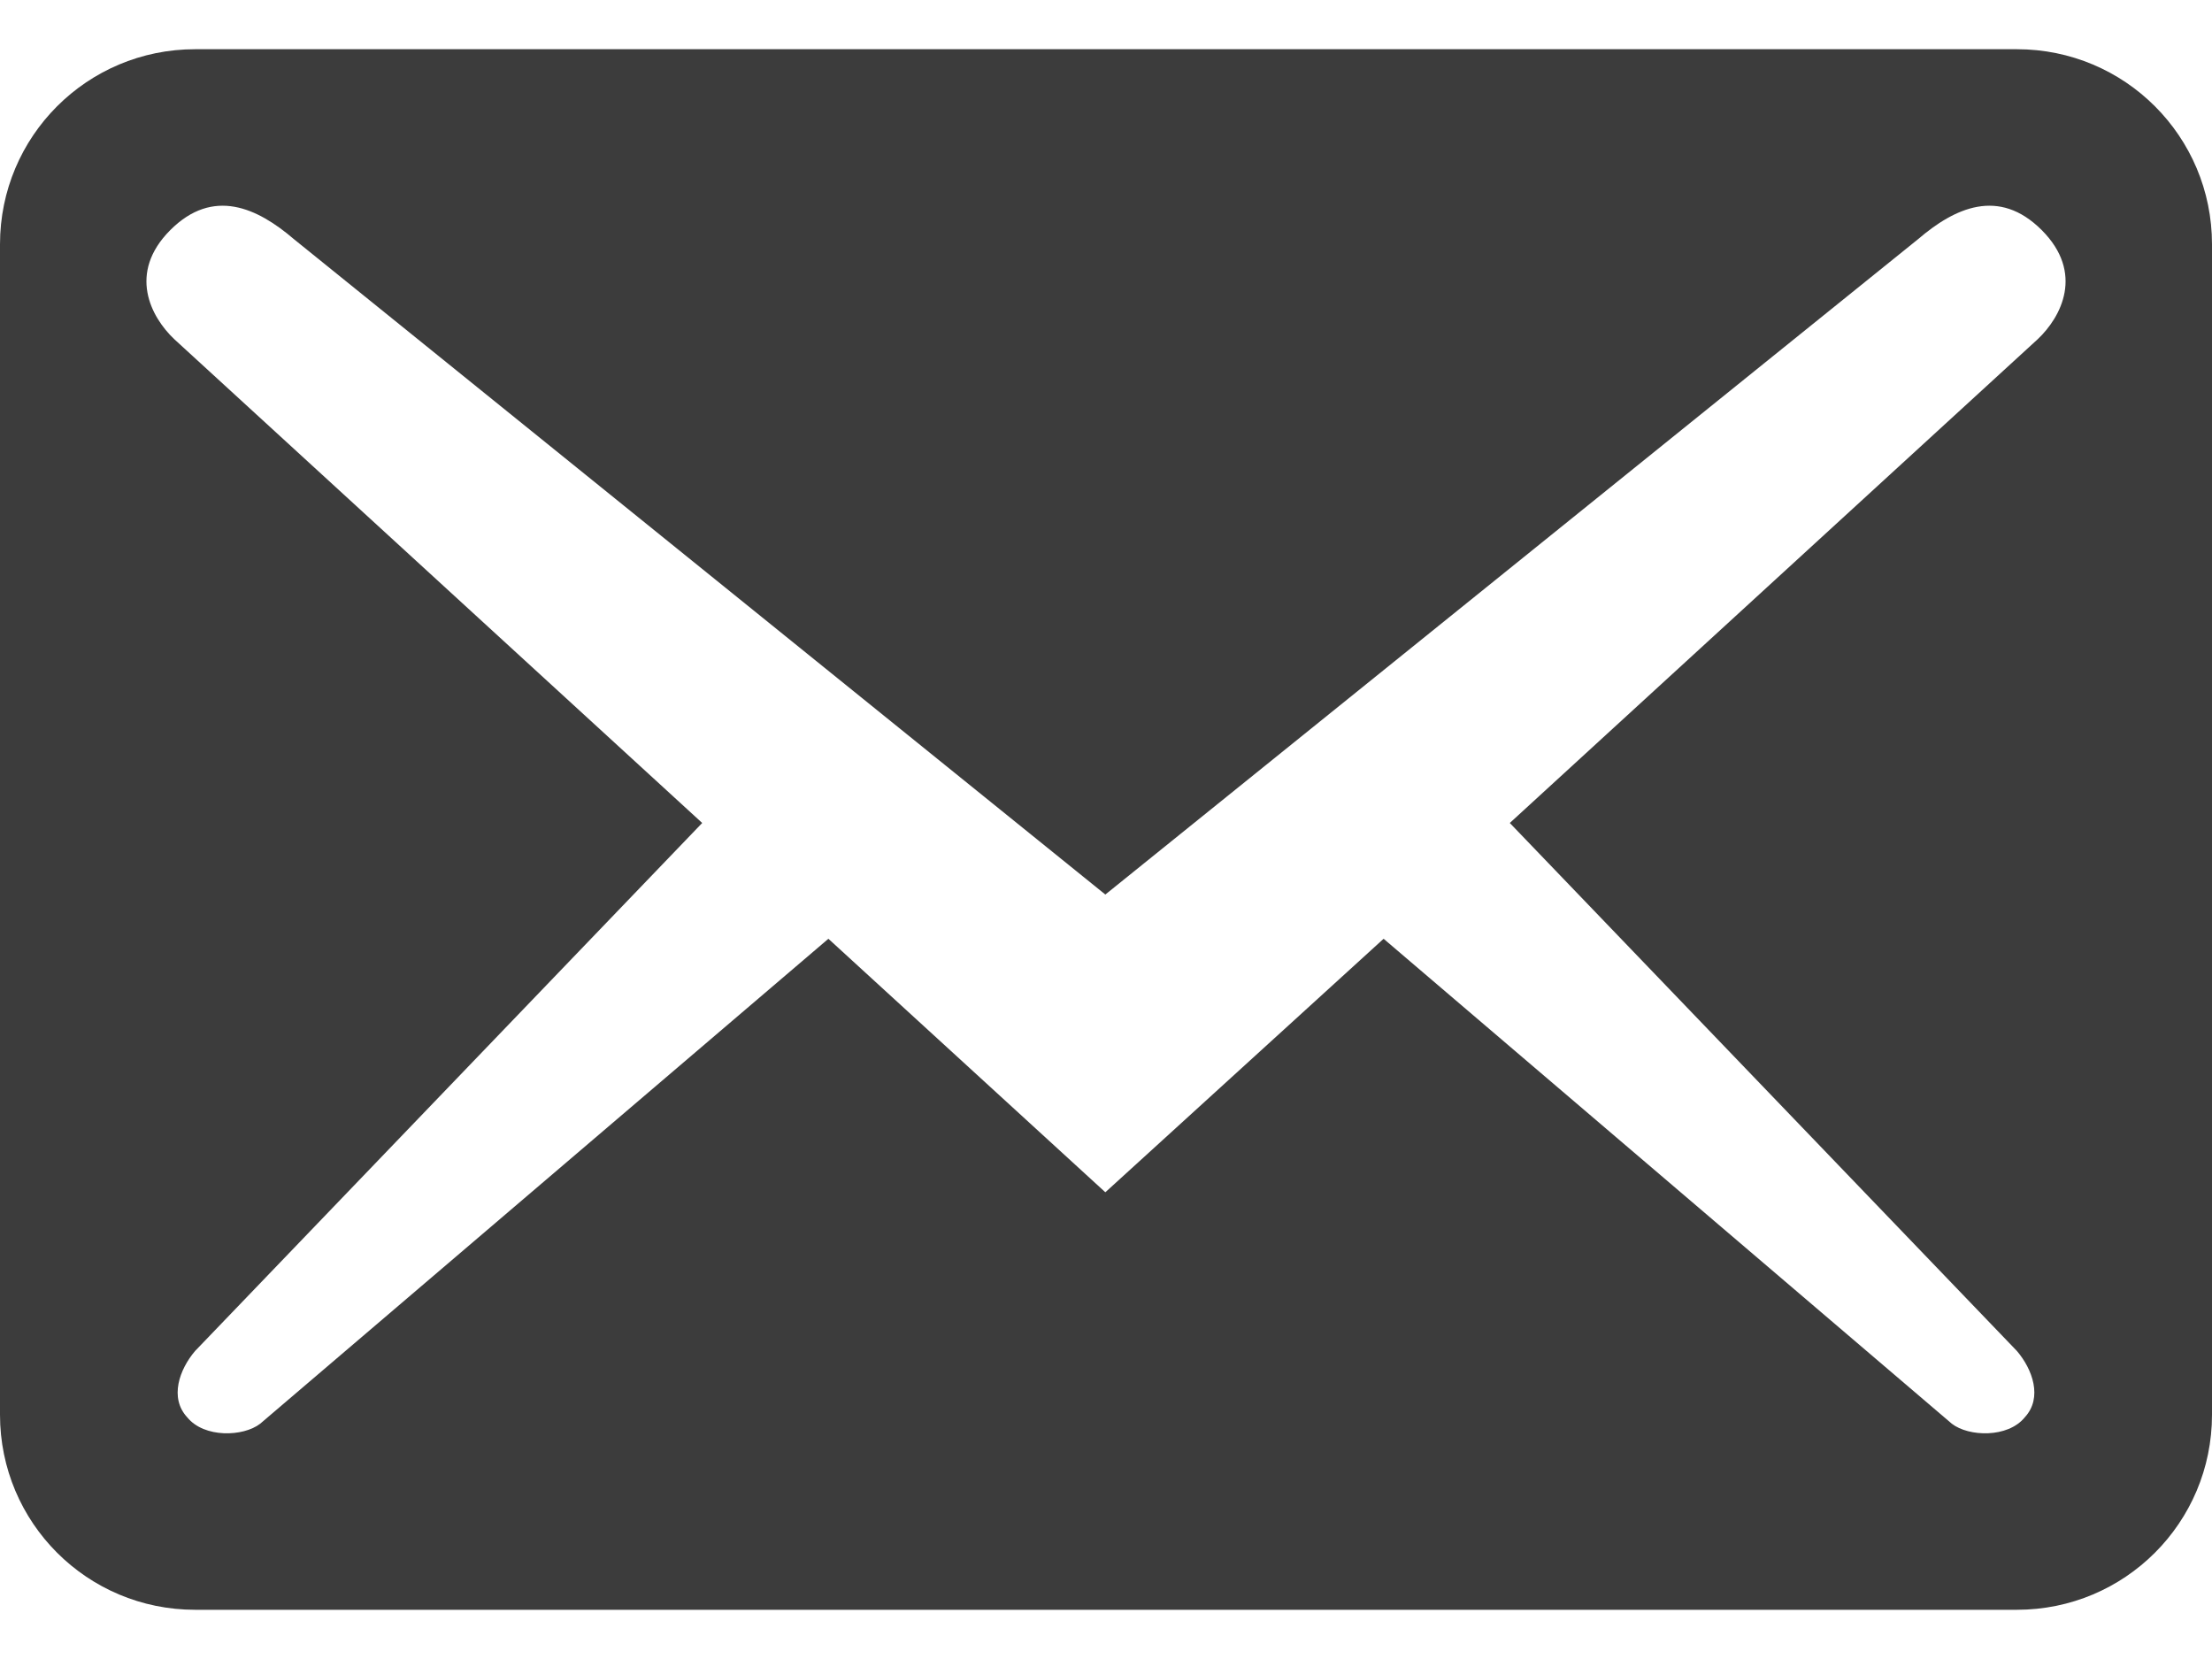 <svg width="20" height="15" viewBox="0 0 20 15" fill="none" xmlns="http://www.w3.org/2000/svg">
<path d="M20 12.791V2.209C20 1.233 19.212 0.445 18.236 0.445H1.764C0.788 0.445 0 1.233 0 2.209V12.791C0 13.767 0.788 14.555 1.764 14.555H18.236C19.212 14.555 20 13.767 20 12.791ZM18.46 2.08C18.848 2.468 18.636 2.867 18.424 3.067L13.651 7.441L18.236 12.215C18.377 12.38 18.471 12.638 18.307 12.815C18.154 13.003 17.801 12.991 17.648 12.873L12.51 8.488L9.994 10.78L7.49 8.488L2.352 12.873C2.199 12.991 1.846 13.003 1.693 12.815C1.529 12.638 1.623 12.38 1.764 12.215L6.349 7.441L1.576 3.067C1.364 2.867 1.152 2.468 1.54 2.08C1.928 1.692 2.328 1.88 2.657 2.162L9.994 8.088L17.343 2.162C17.672 1.88 18.072 1.692 18.46 2.08Z" fill="#3C3C3C"/>
</svg>
